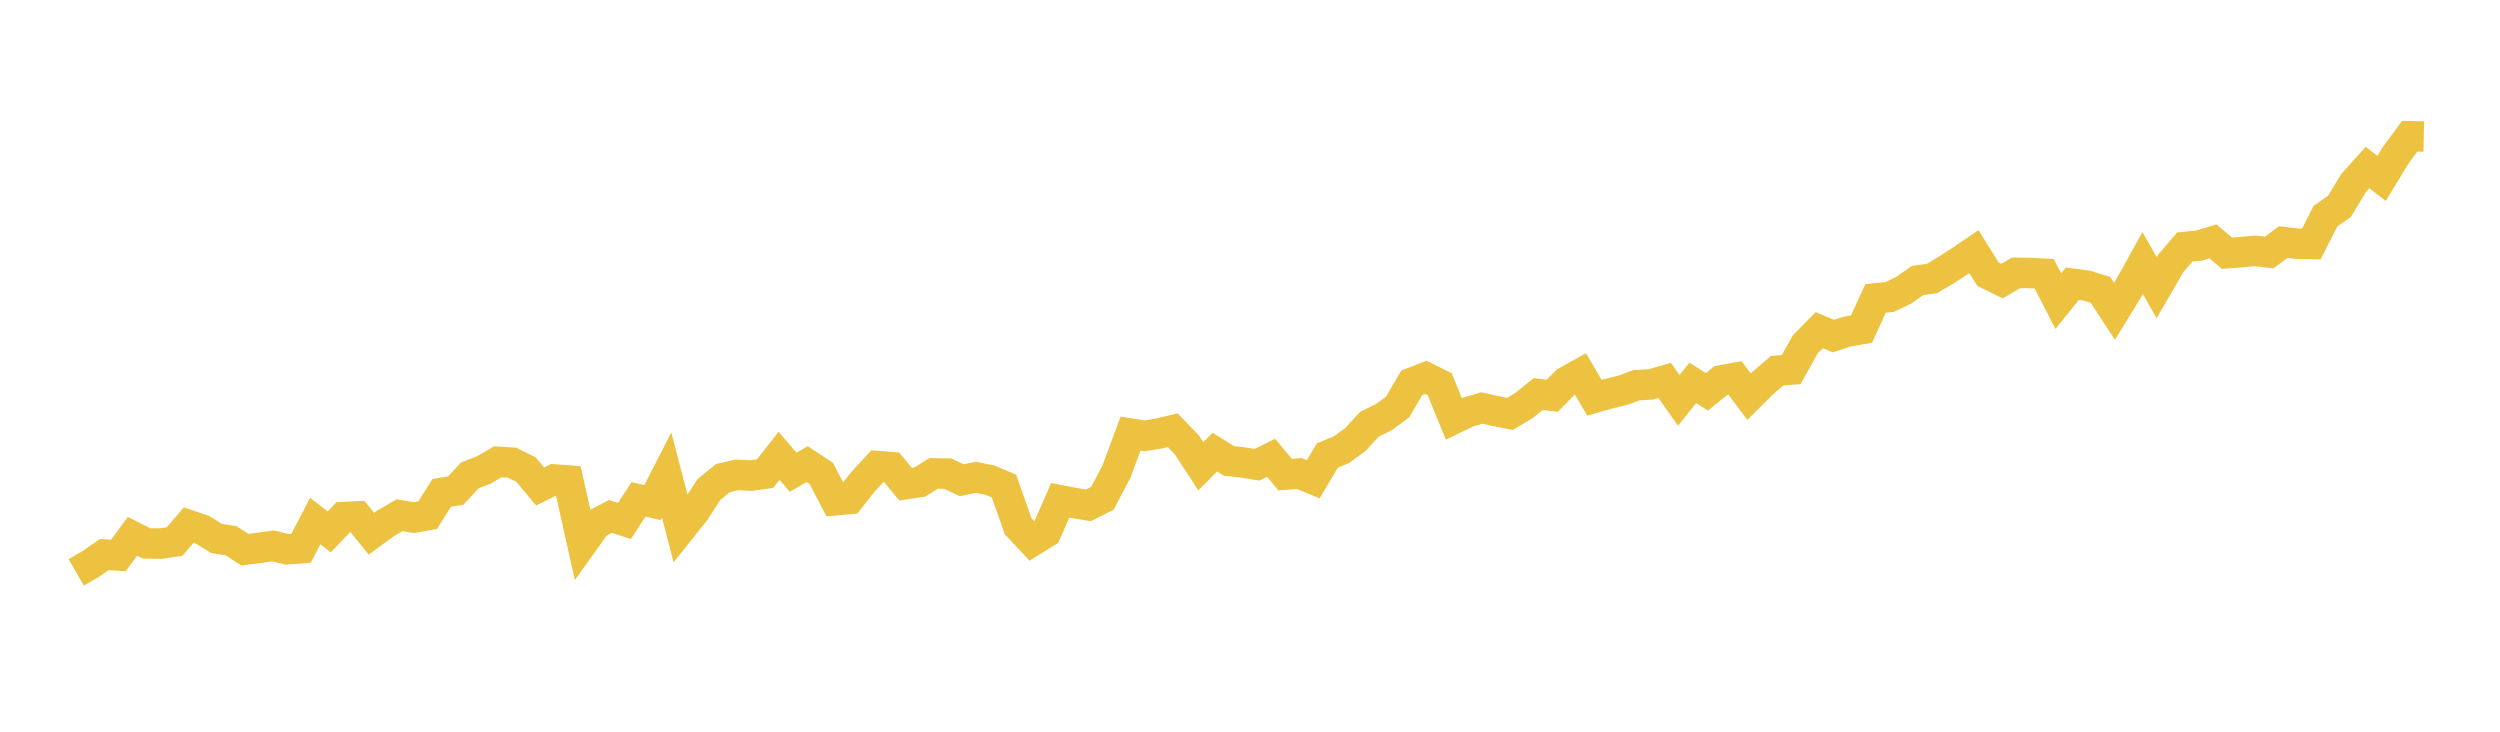 <svg width="164" height="48" xmlns="http://www.w3.org/2000/svg" xmlns:xlink="http://www.w3.org/1999/xlink"><path fill="none" stroke="rgb(237,194,64)" stroke-width="2" d="M5,37.549L5.922,37.014L6.844,36.378L7.766,36.439L8.689,35.184L9.611,35.649L10.533,35.66L11.455,35.521L12.377,34.447L13.299,34.763L14.222,35.329L15.144,35.467L16.066,36.059L16.988,35.941L17.91,35.811L18.832,36.036L19.754,35.964L20.677,34.18L21.599,34.892L22.521,33.92L23.443,33.873L24.365,35.013L25.287,34.339L26.21,33.799L27.132,33.955L28.054,33.795L28.976,32.335L29.898,32.179L30.82,31.186L31.743,30.827L32.665,30.291L33.587,30.35L34.509,30.807L35.431,31.915L36.353,31.451L37.275,31.523L38.198,35.65L39.12,34.359L40.042,33.879L40.964,34.172L41.886,32.759L42.808,32.968L43.731,31.16L44.653,34.702L45.575,33.547L46.497,32.122L47.419,31.364L48.341,31.15L49.263,31.199L50.186,31.073L51.108,29.9L52.03,30.98L52.952,30.445L53.874,31.053L54.796,32.821L55.719,32.735L56.641,31.569L57.563,30.574L58.485,30.648L59.407,31.761L60.329,31.622L61.251,31.053L62.174,31.07L63.096,31.502L64.018,31.31L64.94,31.498L65.862,31.887L66.784,34.513L67.707,35.5L68.629,34.928L69.551,32.819L70.473,32.998L71.395,33.15L72.317,32.688L73.24,30.935L74.162,28.444L75.084,28.592L76.006,28.442L76.928,28.22L77.85,29.174L78.772,30.587L79.695,29.658L80.617,30.236L81.539,30.336L82.461,30.489L83.383,30.029L84.305,31.134L85.228,31.064L86.15,31.438L87.072,29.882L87.994,29.504L88.916,28.828L89.838,27.826L90.76,27.375L91.683,26.701L92.605,25.116L93.527,24.757L94.449,25.214L95.371,27.479L96.293,27.036L97.216,26.763L98.138,26.971L99.06,27.151L99.982,26.594L100.904,25.847L101.826,25.961L102.749,25.032L103.671,24.518L104.593,26.092L105.515,25.83L106.437,25.605L107.359,25.27L108.281,25.218L109.204,24.957L110.126,26.266L111.048,25.115L111.97,25.704L112.892,24.958L113.814,24.787L114.737,26.025L115.659,25.107L116.581,24.317L117.503,24.245L118.425,22.589L119.347,21.659L120.269,22.047L121.192,21.747L122.114,21.59L123.036,19.575L123.958,19.482L124.88,19.04L125.802,18.396L126.725,18.274L127.647,17.729L128.569,17.133L129.491,16.51L130.413,17.989L131.335,18.441L132.257,17.897L133.18,17.913L134.102,17.96L135.024,19.754L135.946,18.611L136.868,18.733L137.79,19.014L138.713,20.424L139.635,18.919L140.557,17.262L141.479,18.872L142.401,17.276L143.323,16.203L144.246,16.113L145.168,15.832L146.09,16.612L147.012,16.543L147.934,16.455L148.856,16.566L149.778,15.88L150.701,15.989L151.623,16.005L152.545,14.187L153.467,13.539L154.389,12.011L155.311,10.989L156.234,11.705L157.156,10.181L158.078,8.937L159,8.957"></path></svg>